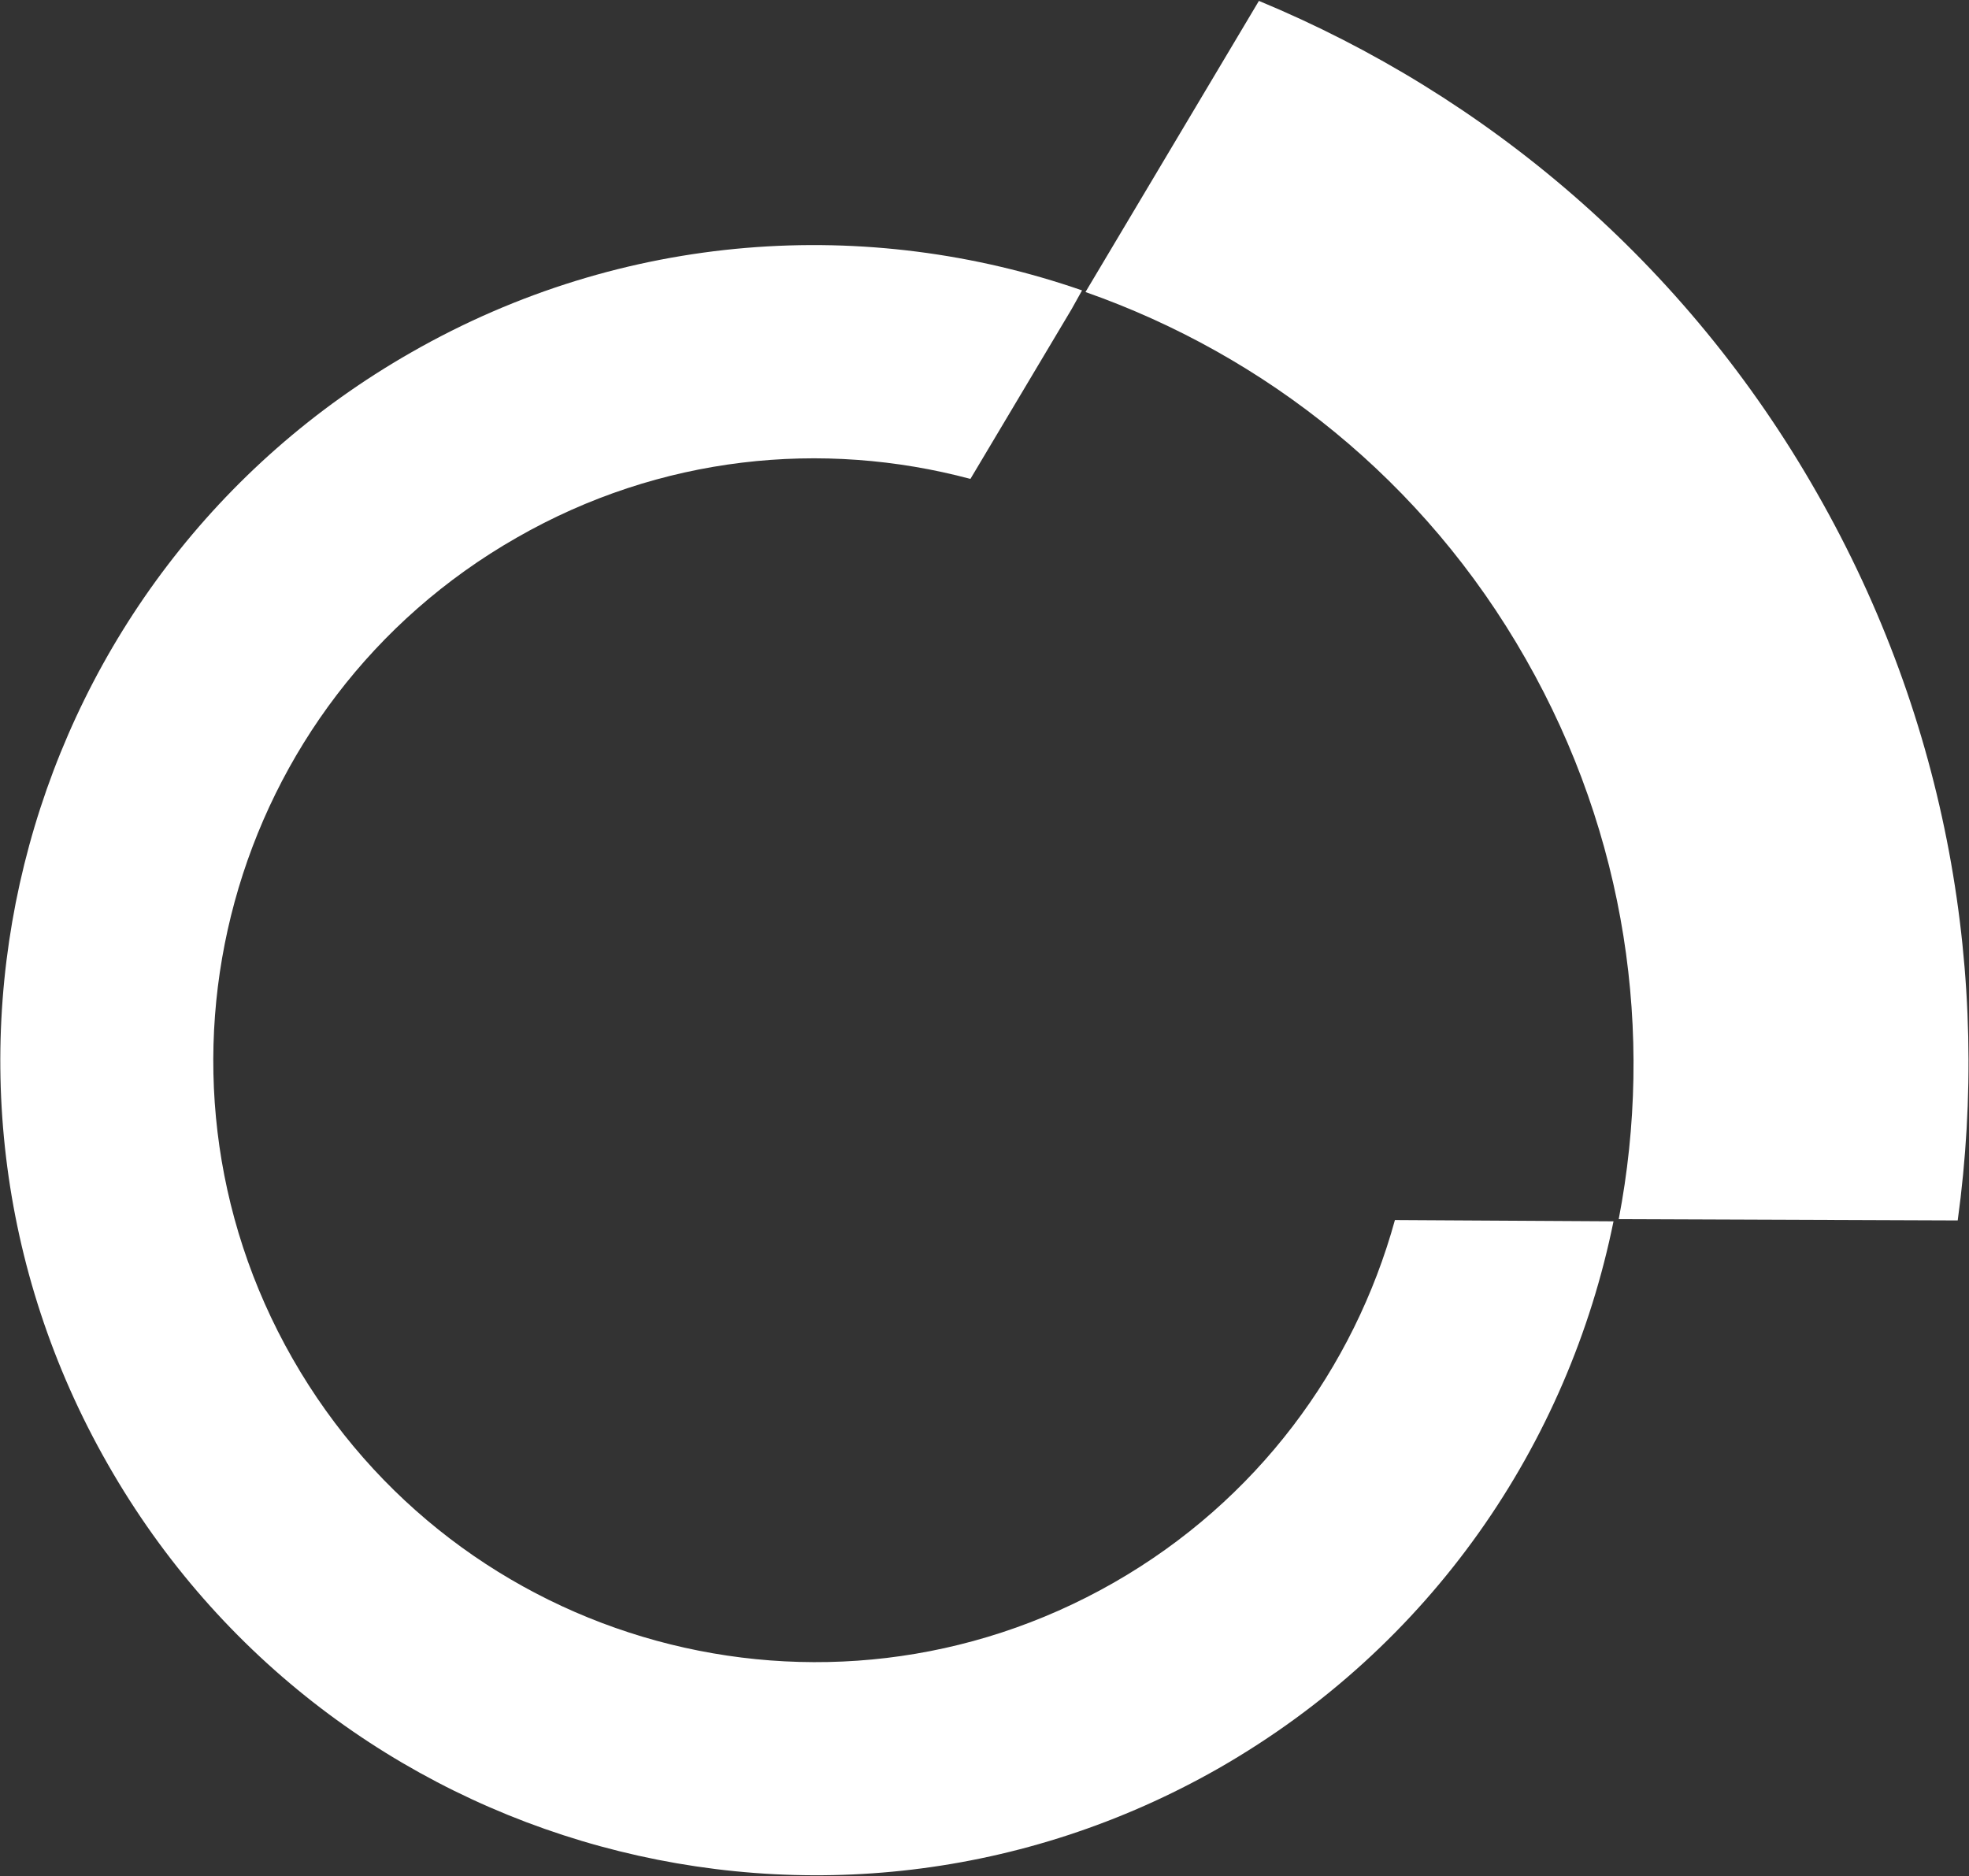 <svg version="1.2" xmlns="http://www.w3.org/2000/svg" viewBox="0 0 1552 1479" width="1552" height="1479">
	<rect x="0" y="0" width="1552" height="1479" fill="#333333" stroke="none"/>
	<title>CMTL-svg</title>
	<defs>
		<linearGradient id="g1" x2="1" gradientUnits="userSpaceOnUse" gradientTransform="matrix(-1552.44,829.585,-2115.834,-3959.457,1480.797,367.625)">
			<stop offset="0" stop-color="#ffffff"/>
			<stop offset=".028" stop-color="#ffffff"/>
			<stop offset=".097" stop-color="#ffffff"/>
			<stop offset=".224" stop-color="#ffffff"/>
			<stop offset=".336" stop-color="#ffffff"/>
			<stop offset=".428" stop-color="#ffffff"/>
			<stop offset=".488" stop-color="#ffffff"/>
			<stop offset=".708" stop-color="#ffffff"/>
			<stop offset=".907" stop-color="#ffffff"/>
			<stop offset="1" stop-color="#ffffff"/>
		</linearGradient>
		<linearGradient id="g2" x2="1" gradientUnits="userSpaceOnUse" gradientTransform="matrix(-1552.44,829.582,-937.208,-1753.846,1489.123,383.22)">
			<stop offset="0" stop-color="#ffffff"/>
			<stop offset=".028" stop-color="#ffffff"/>
			<stop offset=".097" stop-color="#ffffff"/>
			<stop offset=".224" stop-color="#ffffff"/>
			<stop offset=".336" stop-color="#ffffff"/>
			<stop offset=".428" stop-color="#ffffff"/>
			<stop offset=".488" stop-color="#ffffff"/>
			<stop offset=".708" stop-color="#ffffff"/>
			<stop offset=".907" stop-color="#ffffff"/>
			<stop offset="1" stop-color="#ffffff"/>
		</linearGradient>
	</defs>
	<style>
		.s0 { fill: url(#g1) } 
		.s1 { fill: url(#g2) } 
	</style>
	<g id="Layer">
		<path id="Layer" class="s0" d="m1432.1 388.5c-103.4-181.6-260.7-313.5-439.8-387.8l-136.7 229.5c141.5 49.7 266.9 148.4 347 289.2 79.5 139.4 101.4 295.6 73.3 441.6l264.8 1h2.4c26.3-191.5-7.6-392.6-111-573.5z"/>
		<path id="Layer" class="s1" d="m877.6 1247.7c-227.5 129.9-516.9 50.7-647-176.8-129.9-227.4-50.7-517.3 176.7-647.1 113-64.8 241.1-77.4 357.6-46.3l79.8-133.9 8.2-14.7c-168.9-58.6-361.3-47-528.8 48.9-308 175.8-415.2 568.4-239.1 876.4 175.7 308 567.9 415.2 875.8 239.5 167.5-96 275.4-255.6 311-431l-172.3-1c-32.2 116.8-108.6 221.3-221.9 286z"/>
	</g>
	<g id="Layer">
	</g>
</svg>